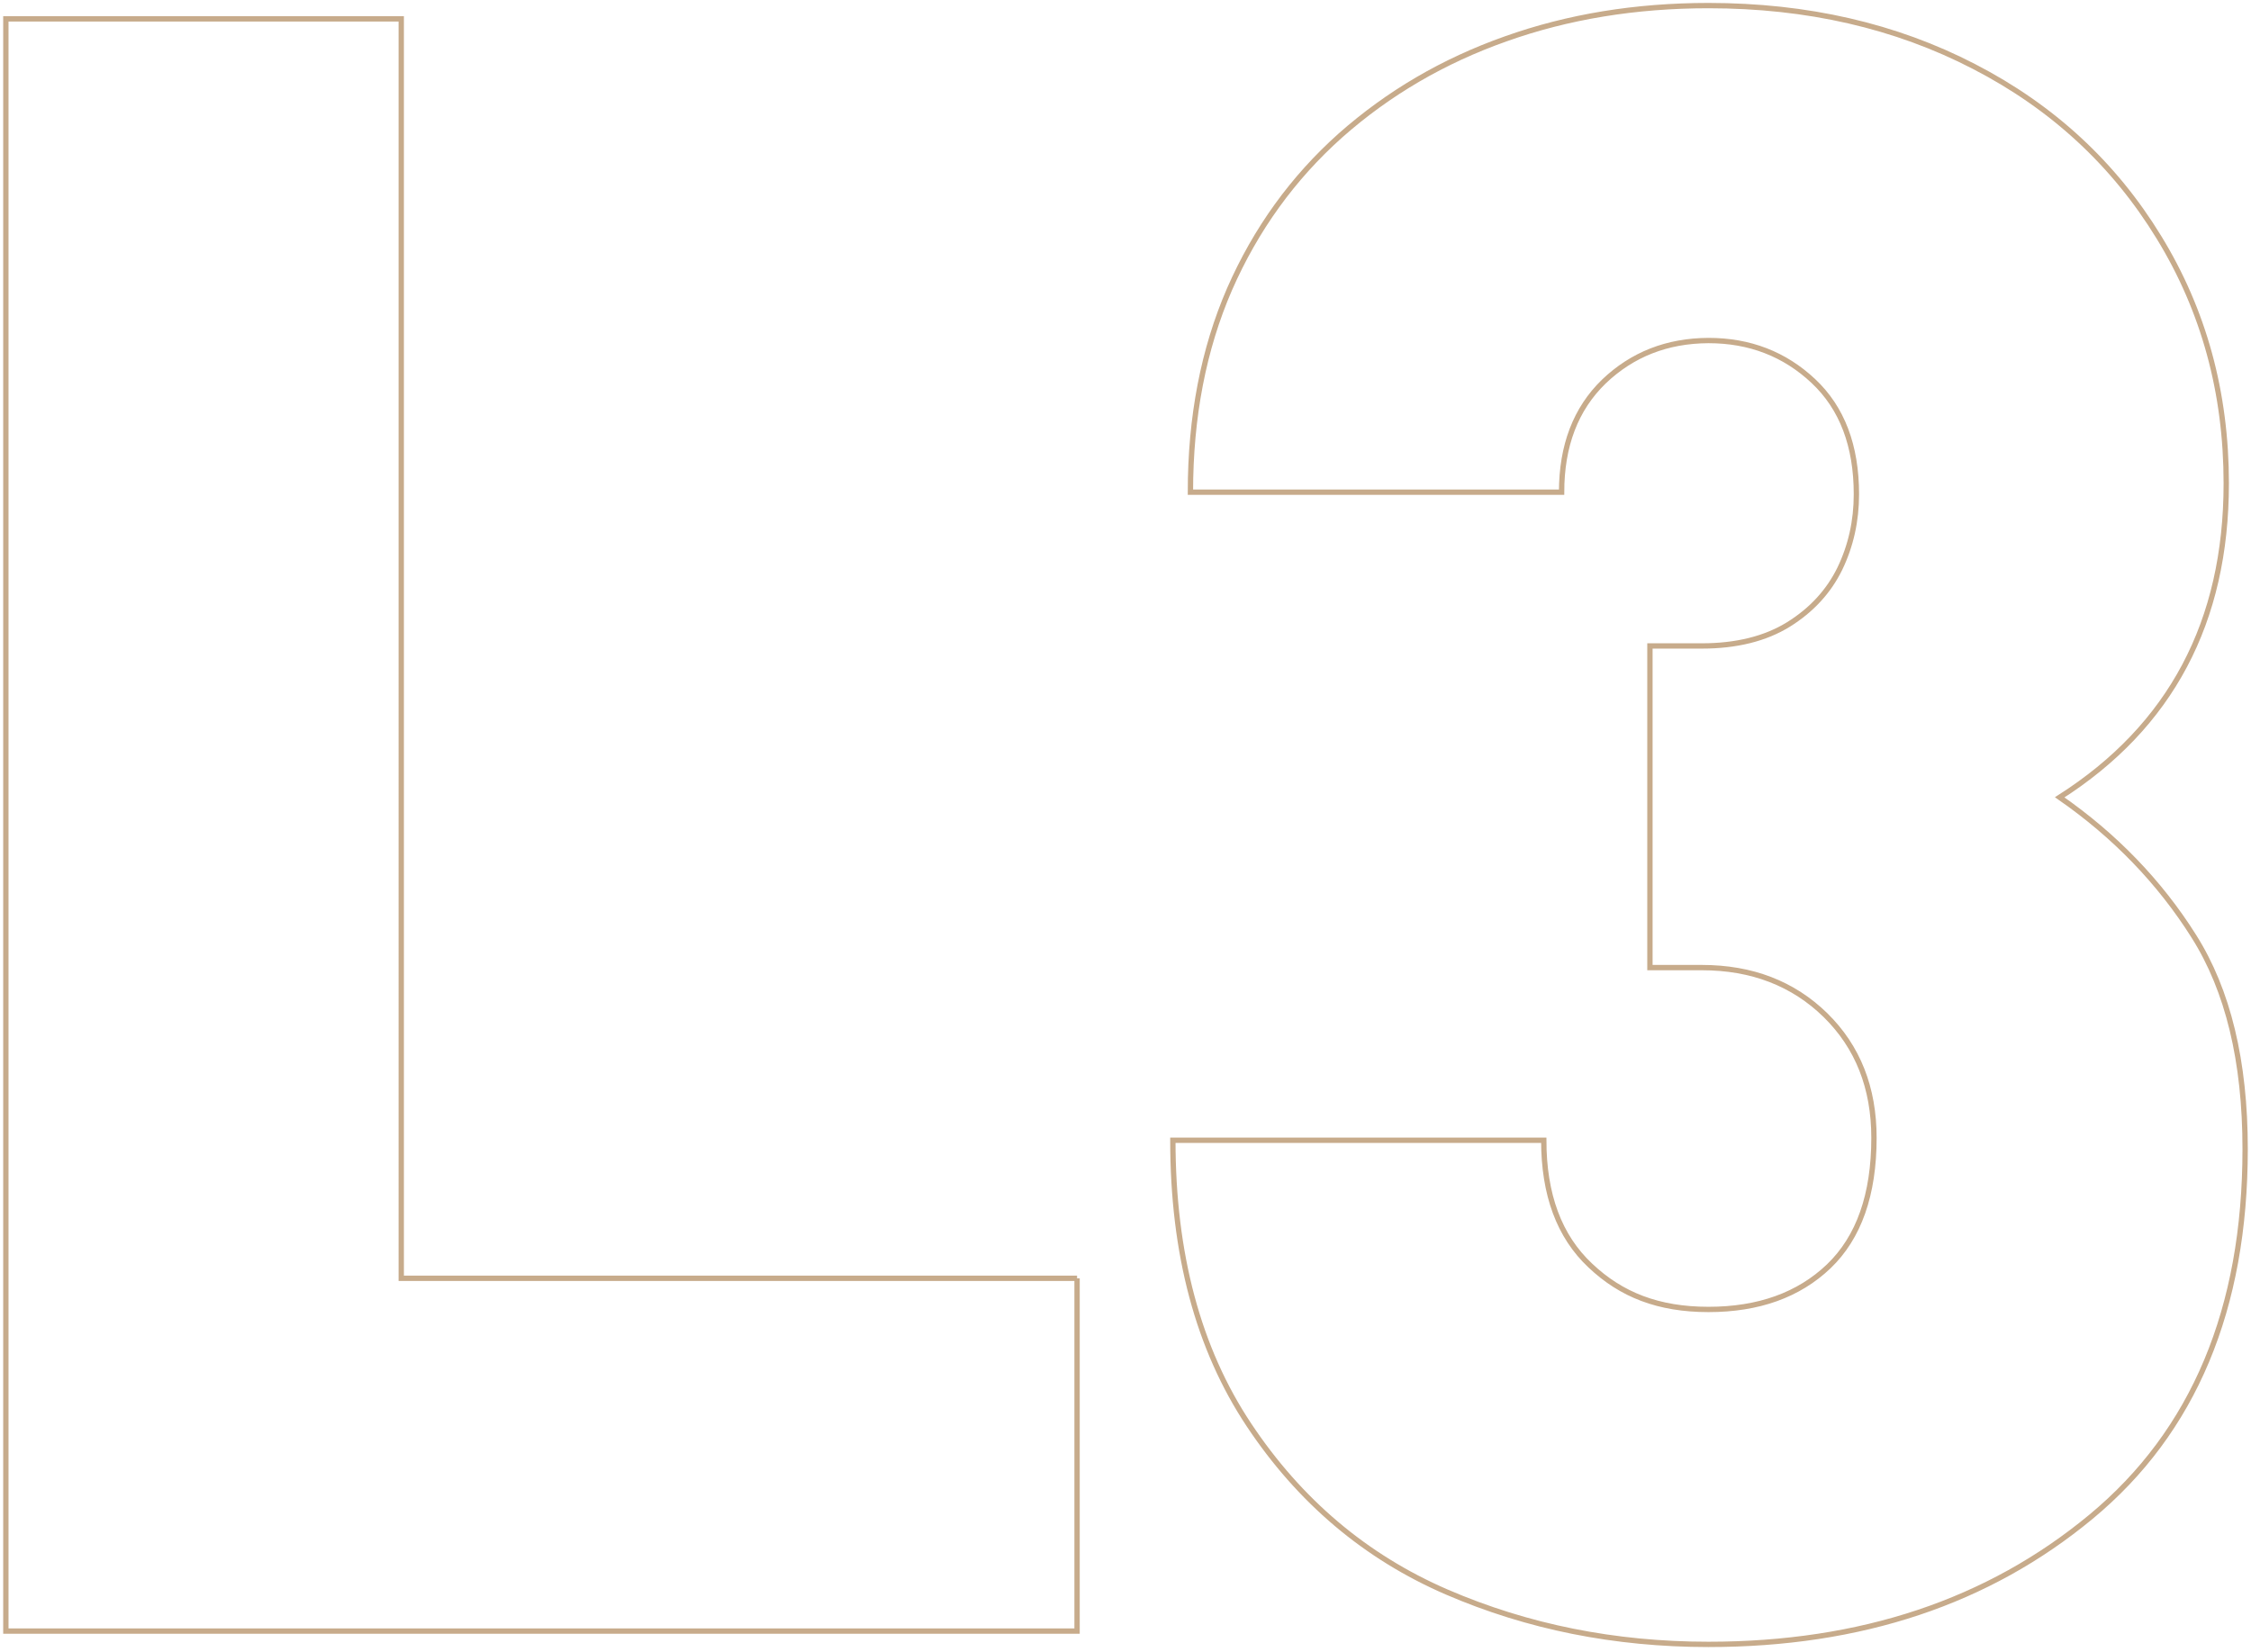 <?xml version="1.0" encoding="UTF-8"?>
<svg id="Ebene_1" xmlns="http://www.w3.org/2000/svg" xmlns:xlink="http://www.w3.org/1999/xlink" version="1.1" viewBox="0 0 846 621">
  <!-- Generator: Adobe Illustrator 29.5.1, SVG Export Plug-In . SVG Version: 2.1.0 Build 141)  -->
  <defs>
    <style>
      .st0, .st1 {
        fill: none;
      }

      .st2 {
        clip-path: url(#clippath);
      }

      .st1 {
        stroke: #c7ab8b;
        stroke-width: 2px;
      }
    </style>
    <clipPath id="clippath">
      <rect class="st0" x="-864" y="-283" width="2480" height="4600"/>
    </clipPath>
  </defs>
  <g class="st2">
    <path class="st1" d="M404.8,480.5h-254V7.1H2.2v606h402.6v-132.6ZM824.5,351.9c-12.87-20.4-29.67-37.8-50.4-52.2,41.73-26.6,62.6-65.93,62.6-118,0-34.13-8.43-64.97-25.3-92.5-16.87-27.6-40.03-49-69.5-64.2-29.47-15.27-62.73-22.9-99.8-22.9-27.4,0-52.8,4.17-76.2,12.5-23.4,8.27-44.1,20.37-62.1,36.3-17.93,16-31.83,35.27-41.7,57.8-9.8,22.6-14.7,48.03-14.7,76.3h139.5c0-17.47,5.3-31.33,15.9-41.6,10.67-10.2,23.77-15.33,39.3-15.4,15.47,0,28.6,5.07,39.4,15.2,10.8,10.13,16.2,24.33,16.2,42.6,0,10-2.07,19.3-6.2,27.9-4.2,8.6-10.63,15.6-19.3,21-8.73,5.4-19.6,8.1-32.6,8.1h-19.5v120.9h19.5c18.8,0,34.3,5.97,46.5,17.9,12.13,11.93,18.2,27.3,18.2,46.1,0,21.33-5.67,37.43-17,48.3-11.33,10.8-26.4,16.2-45.2,16.2s-32.8-5.5-44.4-16.5c-11.67-10.93-17.5-26.63-17.5-47.1h-139.4c0,42.67,9.53,78.33,28.6,107,19.07,28.67,43.83,49.6,74.3,62.8,30.4,13.13,63.2,19.7,98.4,19.7,57.27,0,105.2-16,143.8-48,38.6-32,57.9-78.07,57.9-138.2,0-33-6.43-59.67-19.3-80h0Z"/>
  </g>
</svg>